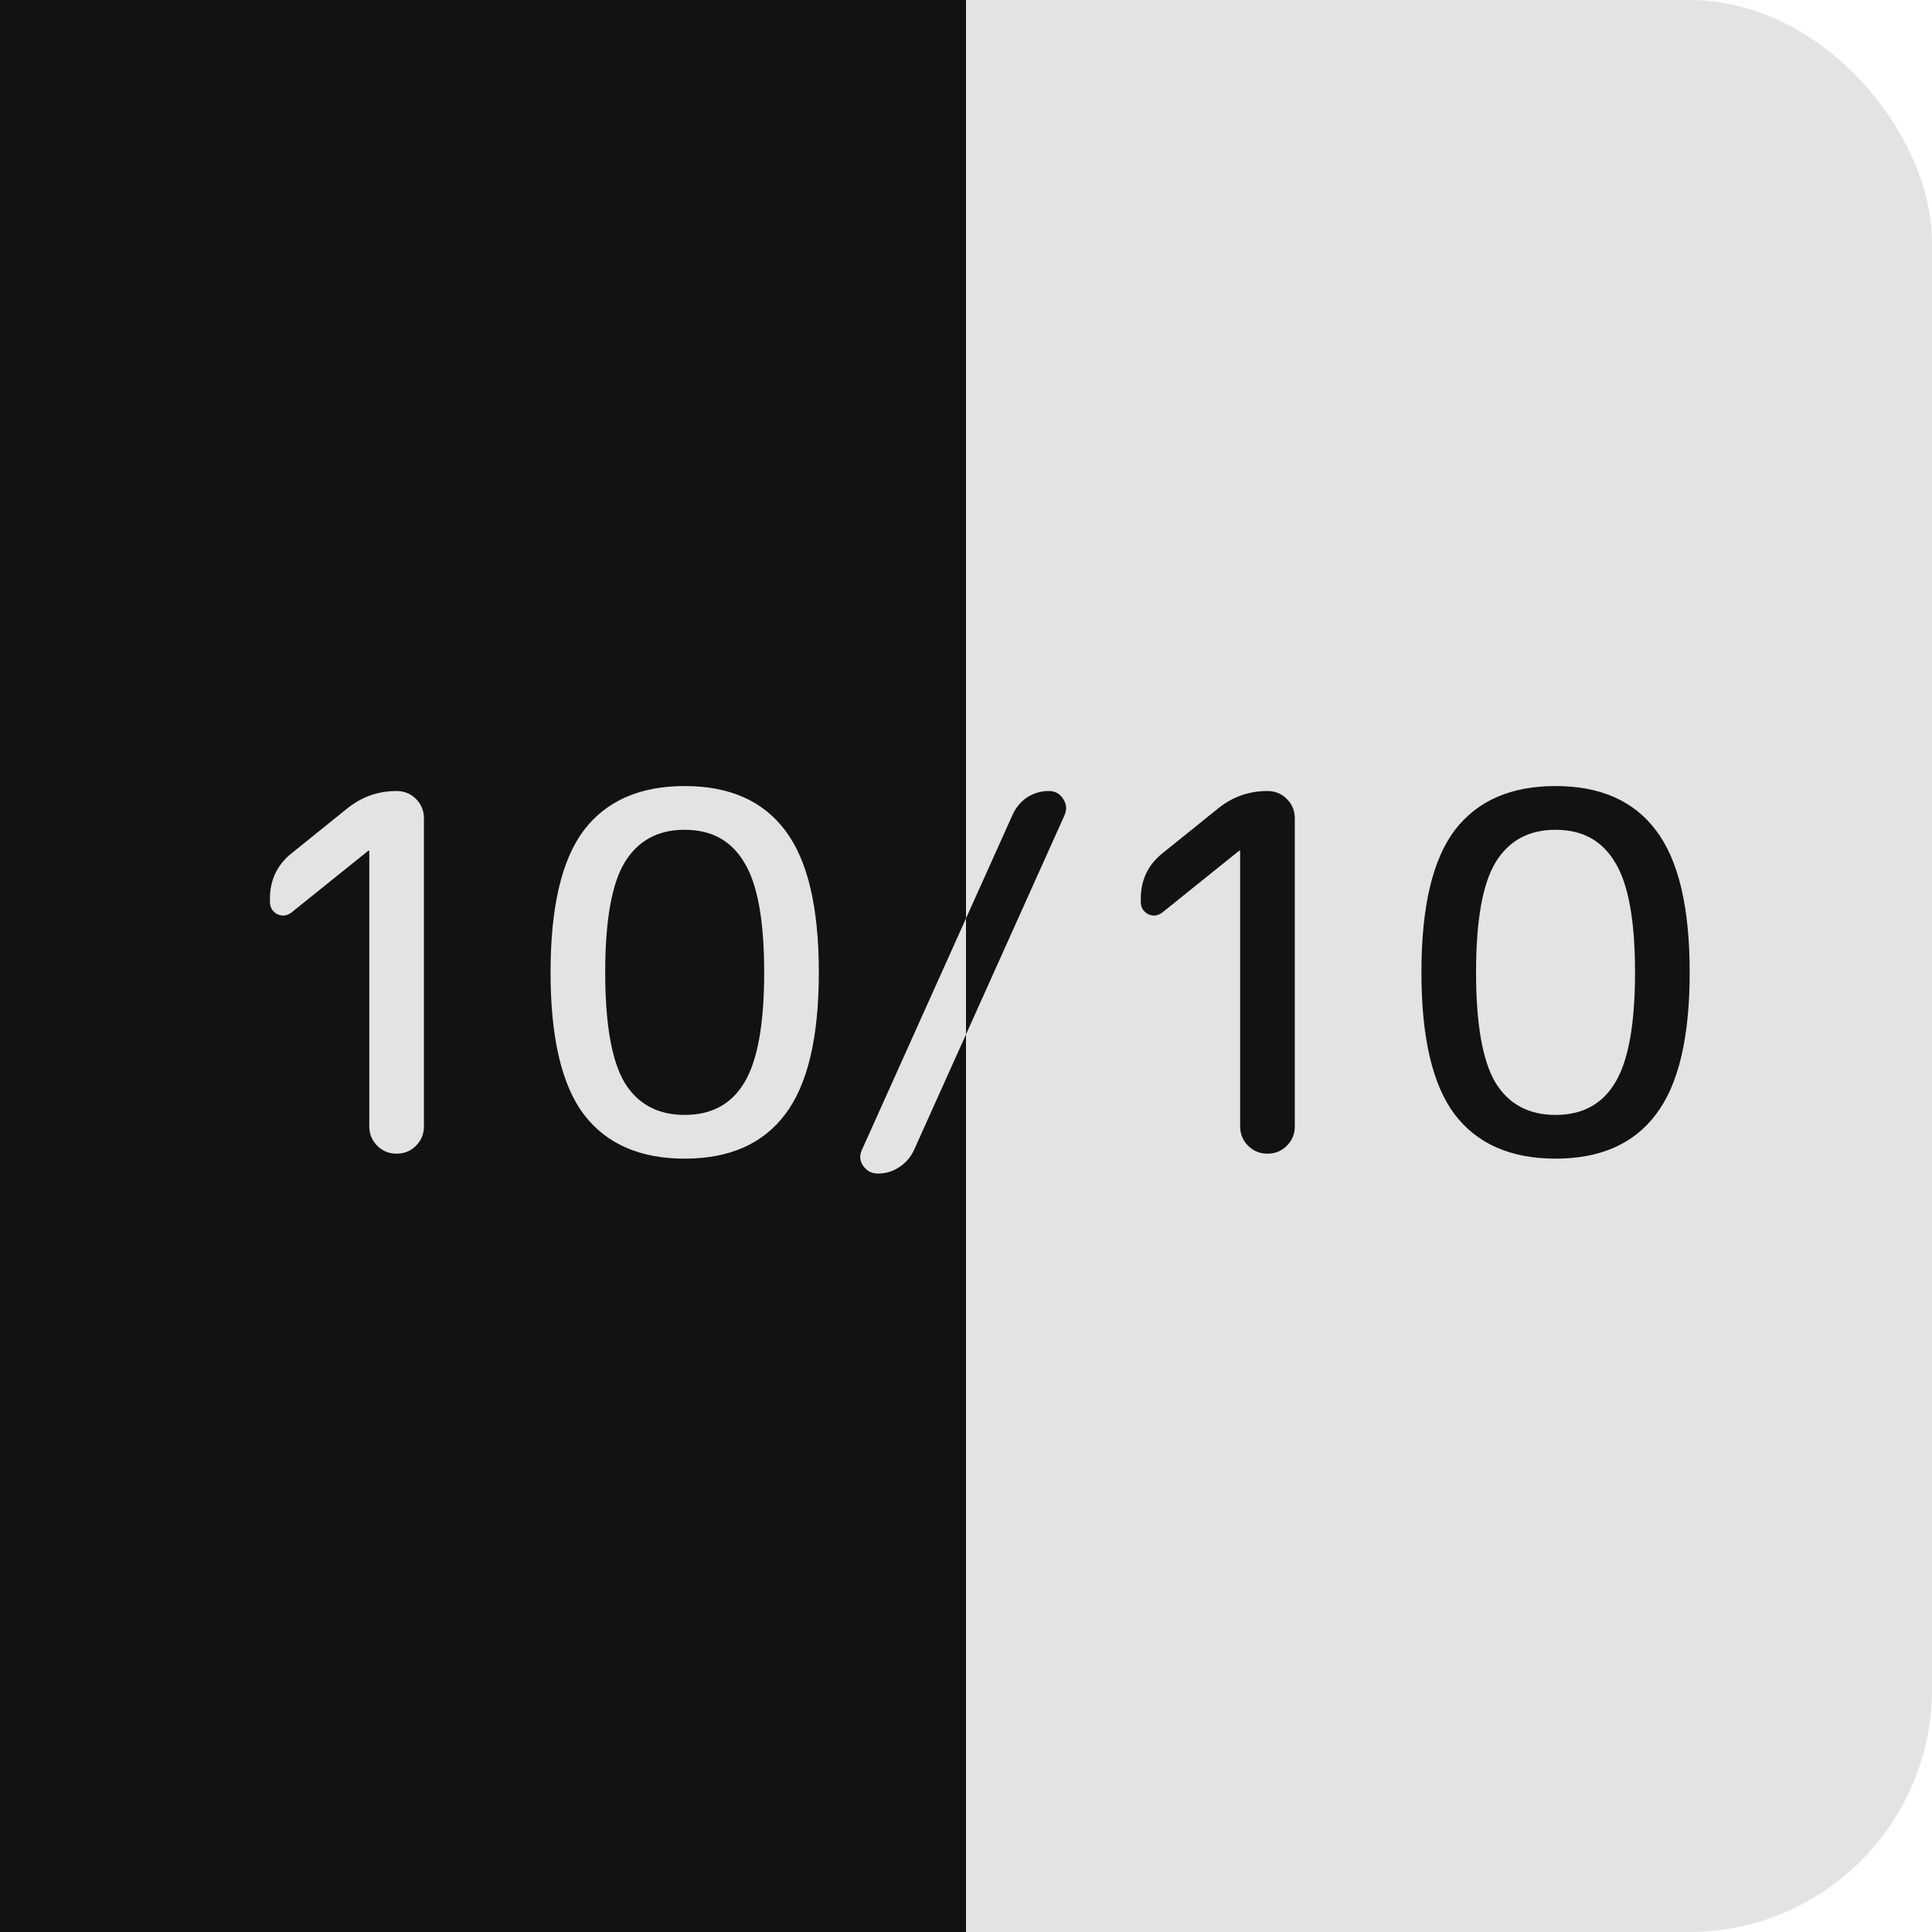 <svg width="350" height="350" viewBox="0 0 350 350" fill="none" xmlns="http://www.w3.org/2000/svg">
<rect width="350" height="350" rx="44" fill="#E3E3E3"/>
<rect width="175" height="350" fill="#121212"/>
<g clip-path="url(#clip0_102_24)">
<path d="M52.86 165.26C52.02 165.92 51.15 166.04 50.25 165.62C49.35 165.14 48.9 164.39 48.9 163.37V162.83C48.9 159.41 50.22 156.65 52.86 154.55L63.03 146.36C65.61 144.32 68.55 143.3 71.85 143.3C73.23 143.3 74.4 143.78 75.36 144.74C76.32 145.7 76.8 146.87 76.8 148.25V204.05C76.8 205.43 76.32 206.6 75.36 207.56C74.4 208.52 73.23 209 71.85 209C70.47 209 69.3 208.52 68.34 207.56C67.38 206.6 66.9 205.43 66.9 204.05V154.19C66.9 154.13 66.87 154.1 66.81 154.1L66.63 154.19L52.86 165.26ZM134.839 156.26C132.499 152.3 128.899 150.32 124.039 150.32C119.179 150.32 115.549 152.3 113.149 156.26C110.809 160.16 109.639 166.79 109.639 176.15C109.639 185.51 110.809 192.17 113.149 196.13C115.549 200.03 119.179 201.98 124.039 201.98C128.899 201.98 132.499 200.03 134.839 196.13C137.239 192.17 138.439 185.51 138.439 176.15C138.439 166.79 137.239 160.16 134.839 156.26ZM142.219 201.89C138.199 207.23 132.139 209.9 124.039 209.9C115.939 209.9 109.849 207.23 105.769 201.89C101.749 196.55 99.74 187.97 99.74 176.15C99.74 164.33 101.749 155.75 105.769 150.41C109.849 145.07 115.939 142.4 124.039 142.4C132.139 142.4 138.199 145.07 142.219 150.41C146.299 155.75 148.339 164.33 148.339 176.15C148.339 187.97 146.299 196.55 142.219 201.89ZM159.039 212.6C157.899 212.6 156.999 212.12 156.339 211.16C155.739 210.26 155.679 209.3 156.159 208.28L183.429 147.62C184.029 146.3 184.899 145.25 186.039 144.47C187.239 143.69 188.559 143.3 189.999 143.3C191.139 143.3 192.009 143.78 192.609 144.74C193.209 145.64 193.299 146.6 192.879 147.62L165.609 208.28C165.009 209.6 164.109 210.65 162.909 211.43C161.769 212.21 160.479 212.6 159.039 212.6ZM210.624 165.26C209.784 165.92 208.914 166.04 208.014 165.62C207.114 165.14 206.664 164.39 206.664 163.37V162.83C206.664 159.41 207.984 156.65 210.624 154.55L220.794 146.36C223.374 144.32 226.314 143.3 229.614 143.3C230.994 143.3 232.164 143.78 233.124 144.74C234.084 145.7 234.564 146.87 234.564 148.25V204.05C234.564 205.43 234.084 206.6 233.124 207.56C232.164 208.52 230.994 209 229.614 209C228.234 209 227.064 208.52 226.104 207.56C225.144 206.6 224.664 205.43 224.664 204.05V154.19C224.664 154.13 224.634 154.1 224.574 154.1L224.394 154.19L210.624 165.26ZM292.603 156.26C290.263 152.3 286.663 150.32 281.803 150.32C276.943 150.32 273.313 152.3 270.913 156.26C268.573 160.16 267.403 166.79 267.403 176.15C267.403 185.51 268.573 192.17 270.913 196.13C273.313 200.03 276.943 201.98 281.803 201.98C286.663 201.98 290.263 200.03 292.603 196.13C295.003 192.17 296.203 185.51 296.203 176.15C296.203 166.79 295.003 160.16 292.603 156.26ZM299.983 201.89C295.963 207.23 289.903 209.9 281.803 209.9C273.703 209.9 267.613 207.23 263.533 201.89C259.513 196.55 257.503 187.97 257.503 176.15C257.503 164.33 259.513 155.75 263.533 150.41C267.613 145.07 273.703 142.4 281.803 142.4C289.903 142.4 295.963 145.07 299.983 150.41C304.063 155.75 306.103 164.33 306.103 176.15C306.103 187.97 304.063 196.55 299.983 201.89Z" fill="#121212"/>
</g>
<g clip-path="url(#clip1_102_24)">
<path d="M52.86 165.26C52.02 165.92 51.15 166.04 50.25 165.62C49.35 165.14 48.9 164.39 48.9 163.37V162.83C48.9 159.41 50.22 156.65 52.86 154.55L63.03 146.36C65.61 144.32 68.55 143.3 71.85 143.3C73.23 143.3 74.4 143.78 75.36 144.74C76.32 145.7 76.8 146.87 76.8 148.25V204.05C76.8 205.43 76.32 206.6 75.36 207.56C74.4 208.52 73.23 209 71.85 209C70.47 209 69.3 208.52 68.34 207.56C67.38 206.6 66.9 205.43 66.9 204.05V154.19C66.9 154.13 66.87 154.1 66.81 154.1L66.63 154.19L52.86 165.26ZM134.839 156.26C132.499 152.3 128.899 150.32 124.039 150.32C119.179 150.32 115.549 152.3 113.149 156.26C110.809 160.16 109.639 166.79 109.639 176.15C109.639 185.51 110.809 192.17 113.149 196.13C115.549 200.03 119.179 201.98 124.039 201.98C128.899 201.98 132.499 200.03 134.839 196.13C137.239 192.17 138.439 185.51 138.439 176.15C138.439 166.79 137.239 160.16 134.839 156.26ZM142.219 201.89C138.199 207.23 132.139 209.9 124.039 209.9C115.939 209.9 109.849 207.23 105.769 201.89C101.749 196.55 99.74 187.97 99.74 176.15C99.74 164.33 101.749 155.75 105.769 150.41C109.849 145.07 115.939 142.4 124.039 142.4C132.139 142.4 138.199 145.07 142.219 150.41C146.299 155.75 148.339 164.33 148.339 176.15C148.339 187.97 146.299 196.55 142.219 201.89ZM159.039 212.6C157.899 212.6 156.999 212.12 156.339 211.16C155.739 210.26 155.679 209.3 156.159 208.28L183.429 147.62C184.029 146.3 184.899 145.25 186.039 144.47C187.239 143.69 188.559 143.3 189.999 143.3C191.139 143.3 192.009 143.78 192.609 144.74C193.209 145.64 193.299 146.6 192.879 147.62L165.609 208.28C165.009 209.6 164.109 210.65 162.909 211.43C161.769 212.21 160.479 212.6 159.039 212.6ZM210.624 165.26C209.784 165.92 208.914 166.04 208.014 165.62C207.114 165.14 206.664 164.39 206.664 163.37V162.83C206.664 159.41 207.984 156.65 210.624 154.55L220.794 146.36C223.374 144.32 226.314 143.3 229.614 143.3C230.994 143.3 232.164 143.78 233.124 144.74C234.084 145.7 234.564 146.87 234.564 148.25V204.05C234.564 205.43 234.084 206.6 233.124 207.56C232.164 208.52 230.994 209 229.614 209C228.234 209 227.064 208.52 226.104 207.56C225.144 206.6 224.664 205.43 224.664 204.05V154.19C224.664 154.13 224.634 154.1 224.574 154.1L224.394 154.19L210.624 165.26ZM292.603 156.26C290.263 152.3 286.663 150.32 281.803 150.32C276.943 150.32 273.313 152.3 270.913 156.26C268.573 160.16 267.403 166.79 267.403 176.15C267.403 185.51 268.573 192.17 270.913 196.13C273.313 200.03 276.943 201.98 281.803 201.98C286.663 201.98 290.263 200.03 292.603 196.13C295.003 192.17 296.203 185.51 296.203 176.15C296.203 166.79 295.003 160.16 292.603 156.26ZM299.983 201.89C295.963 207.23 289.903 209.9 281.803 209.9C273.703 209.9 267.613 207.23 263.533 201.89C259.513 196.55 257.503 187.97 257.503 176.15C257.503 164.33 259.513 155.75 263.533 150.41C267.613 145.07 273.703 142.4 281.803 142.4C289.903 142.4 295.963 145.07 299.983 150.41C304.063 155.75 306.103 164.33 306.103 176.15C306.103 187.97 304.063 196.55 299.983 201.89Z" fill="#E3E3E3"/>
</g>
<defs>
<clipPath id="clip0_102_24">
<rect width="136" height="134" fill="white" transform="translate(175 108)"/>
</clipPath>
<clipPath id="clip1_102_24">
<rect width="136" height="134" fill="white" transform="translate(39 108)"/>
</clipPath>
</defs>
</svg>
